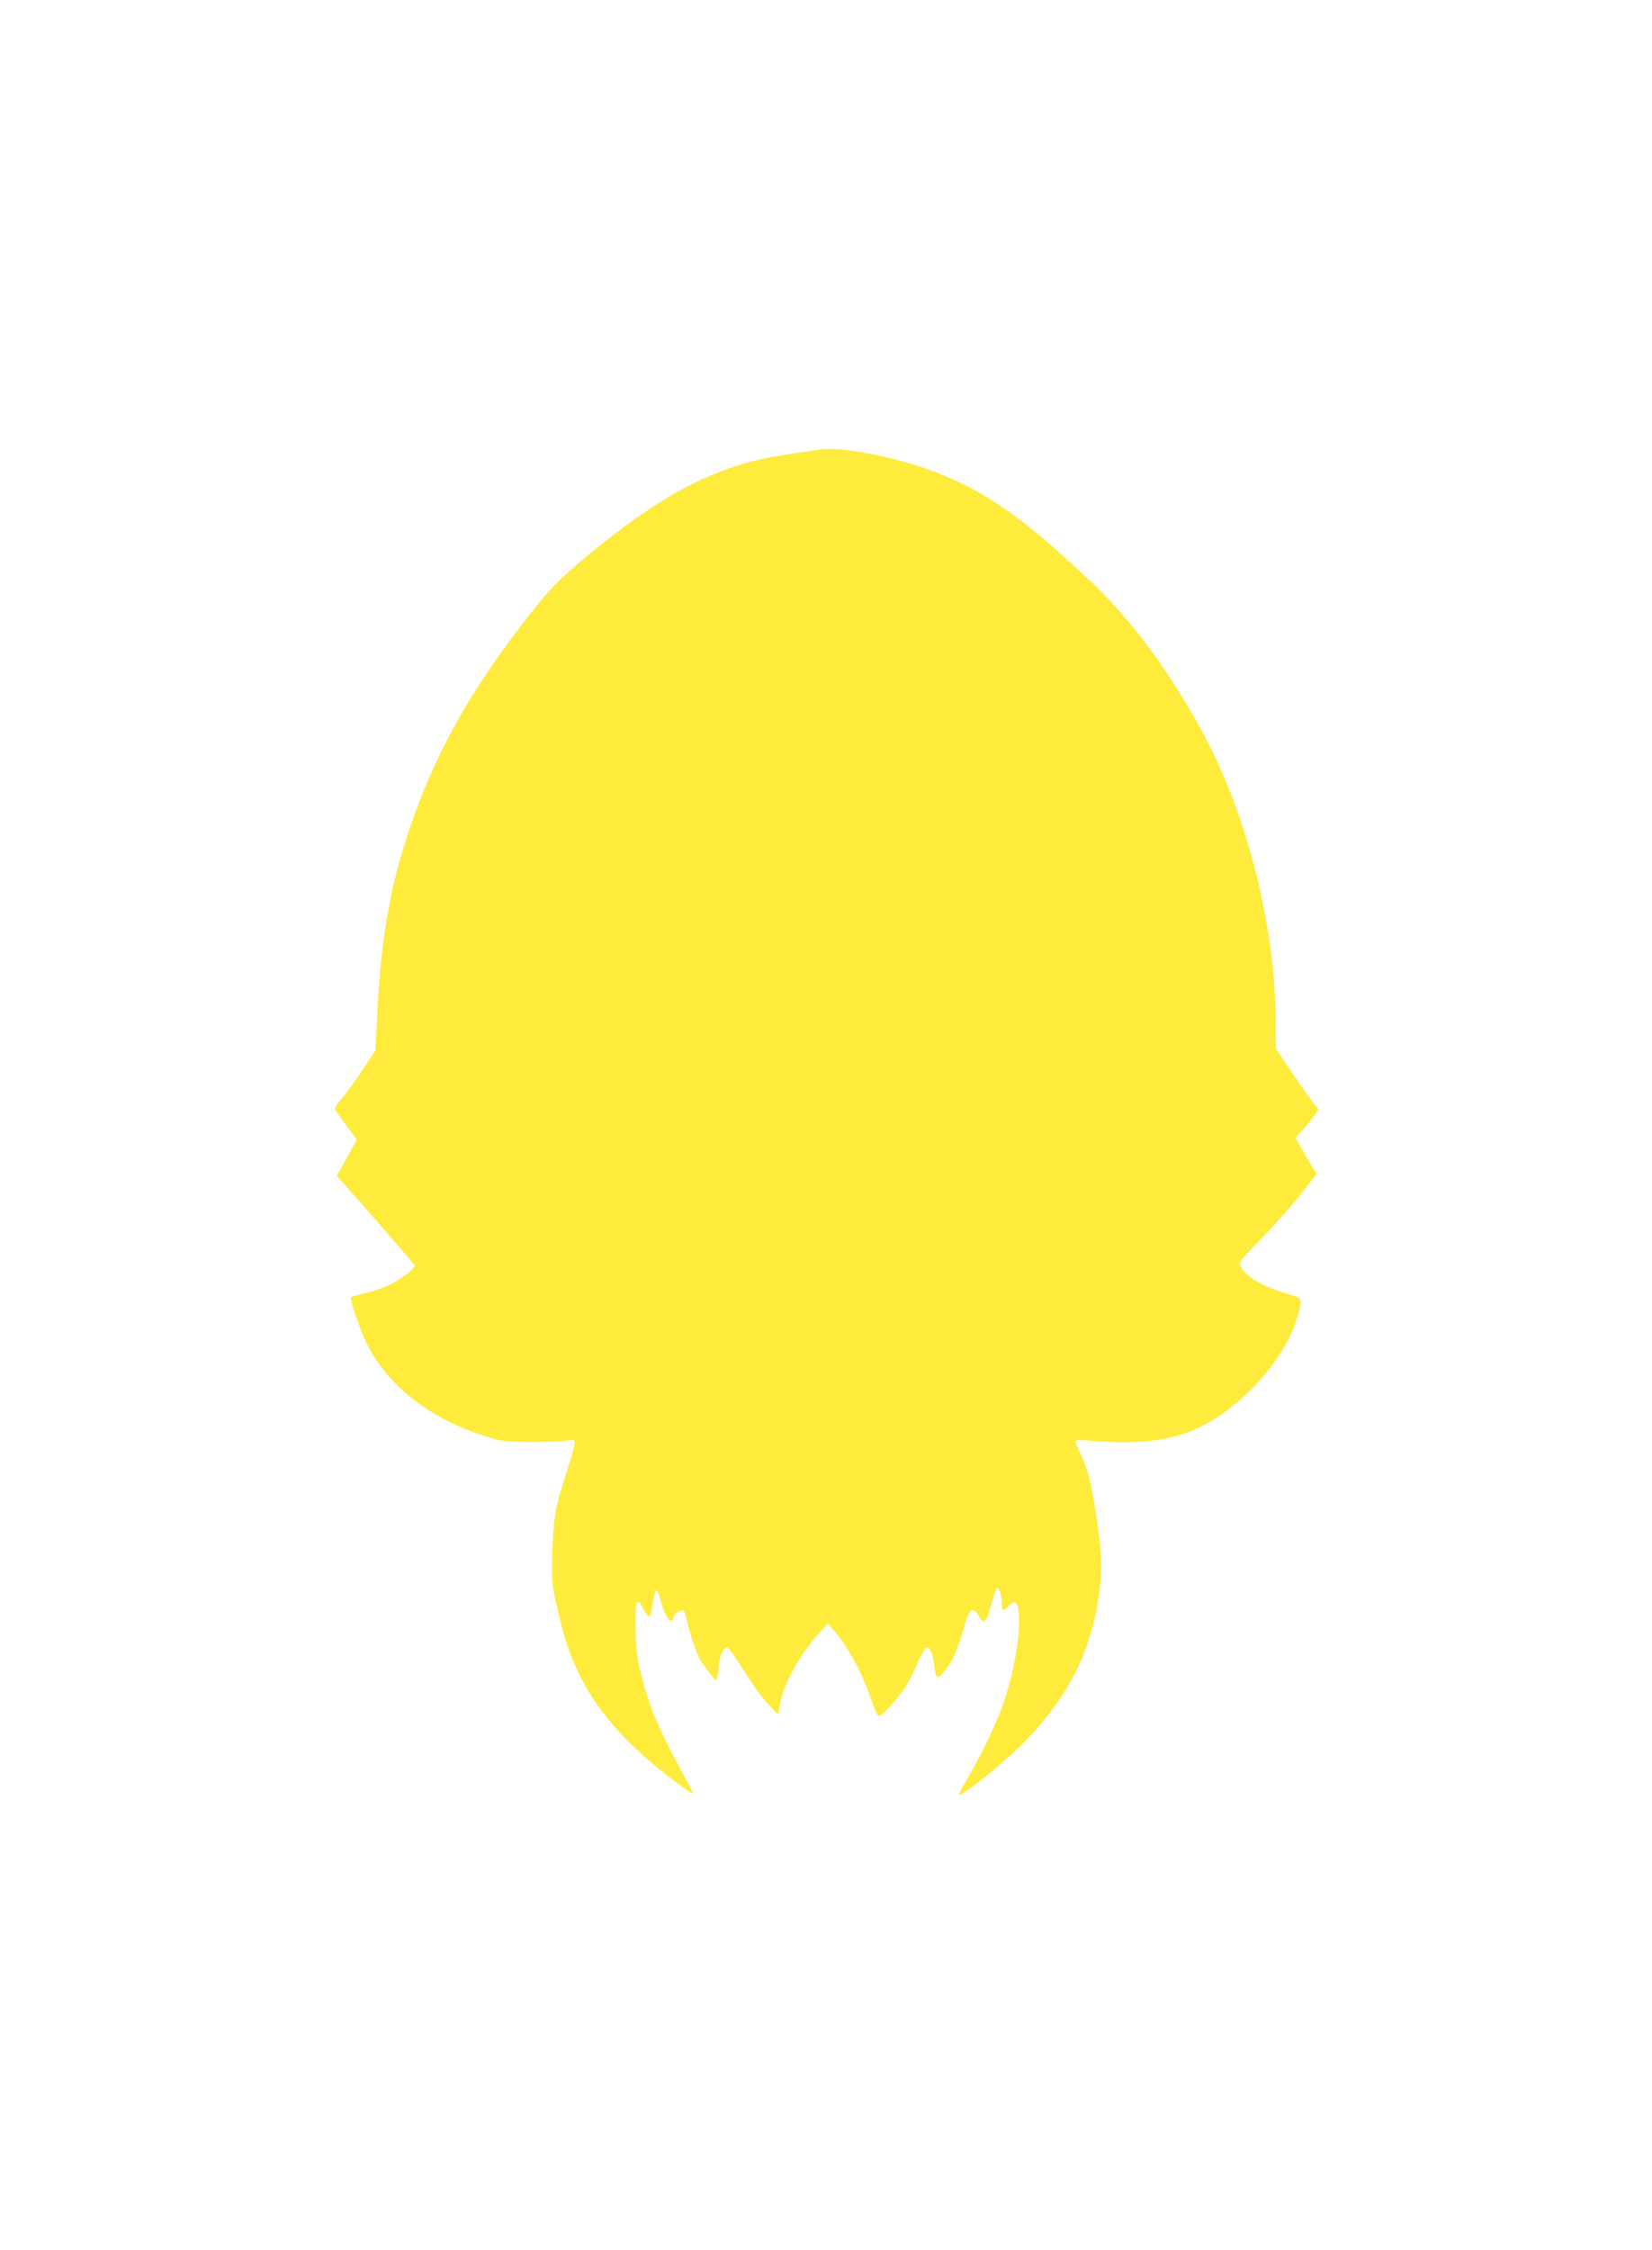 <?xml version="1.0" standalone="no"?>
<!DOCTYPE svg PUBLIC "-//W3C//DTD SVG 20010904//EN"
 "http://www.w3.org/TR/2001/REC-SVG-20010904/DTD/svg10.dtd">
<svg version="1.0" xmlns="http://www.w3.org/2000/svg"
 width="940pt" height="1280pt" viewBox="0 0 940 1280"
 preserveAspectRatio="xMidYMid meet">
<g transform="translate(0,1280) scale(0.1,-0.1)"
fill="#ffeb3b" stroke="none">
<path d="M4675 10244 c-214 -30 -325 -49 -402 -70 -281 -75 -530 -214 -863
-480 -197 -158 -266 -225 -380 -369 -340 -430 -543 -787 -689 -1209 -117 -340
-171 -632 -193 -1056 l-12 -235 -77 -116 c-42 -64 -96 -137 -118 -163 -24 -27
-38 -52 -34 -59 4 -7 33 -47 65 -91 l58 -78 -36 -67 c-20 -36 -46 -83 -57
-103 l-21 -38 21 -22 c143 -159 423 -481 423 -487 0 -18 -86 -84 -145 -111
-33 -15 -94 -36 -135 -45 -41 -10 -78 -21 -83 -25 -9 -8 54 -192 90 -264 119
-236 352 -421 656 -520 97 -32 115 -35 253 -38 82 -1 177 1 212 6 59 8 62 7
62 -14 0 -12 -20 -83 -44 -158 -65 -198 -77 -265 -83 -455 -6 -179 -4 -198 49
-412 88 -356 276 -618 643 -894 124 -93 123 -93 80 -15 -156 282 -222 433
-267 618 -26 103 -30 142 -32 265 -1 108 2 145 12 148 7 3 18 -10 27 -29 7
-19 21 -40 29 -47 17 -14 18 -12 33 89 4 30 13 54 18 53 6 -1 16 -23 22 -50
18 -69 44 -123 60 -123 7 0 13 6 13 13 0 18 32 47 52 47 11 0 19 -19 28 -62
15 -73 56 -192 78 -228 9 -14 32 -45 51 -69 30 -39 36 -42 42 -25 4 10 8 39 8
62 1 54 28 114 49 110 8 -2 51 -61 95 -132 44 -71 105 -156 137 -189 l57 -61
12 65 c23 118 113 279 226 404 l45 50 31 -35 c84 -97 163 -241 214 -393 22
-64 40 -101 47 -99 19 4 105 98 145 158 19 28 51 92 72 140 21 49 45 90 53 92
20 4 39 -42 45 -111 7 -69 19 -72 62 -18 41 51 72 123 106 244 32 111 50 124
86 62 29 -48 41 -35 69 68 12 45 26 86 31 91 12 13 29 -37 29 -85 0 -21 3 -39
7 -39 4 0 20 12 35 27 36 34 47 24 55 -49 13 -125 -39 -393 -112 -573 -43
-106 -131 -282 -190 -380 -24 -38 -41 -72 -39 -74 12 -13 239 167 353 280 240
239 377 485 431 779 33 184 34 273 5 475 -31 218 -55 320 -95 401 -17 34 -30
67 -30 73 0 10 23 11 93 5 218 -19 399 -4 532 43 279 100 569 405 641 675 24
90 22 95 -43 113 -147 41 -250 98 -282 158 -14 27 -13 28 110 155 69 70 169
182 223 250 l97 123 -57 97 c-31 53 -59 100 -61 104 -2 4 15 27 38 50 22 24
52 60 66 80 l25 37 -33 42 c-18 23 -73 101 -121 173 l-88 130 0 121 c0 523
-140 1124 -370 1587 -181 363 -434 716 -681 948 -398 375 -608 521 -910 633
-207 78 -511 136 -624 121z"/>
</g>
</svg>
